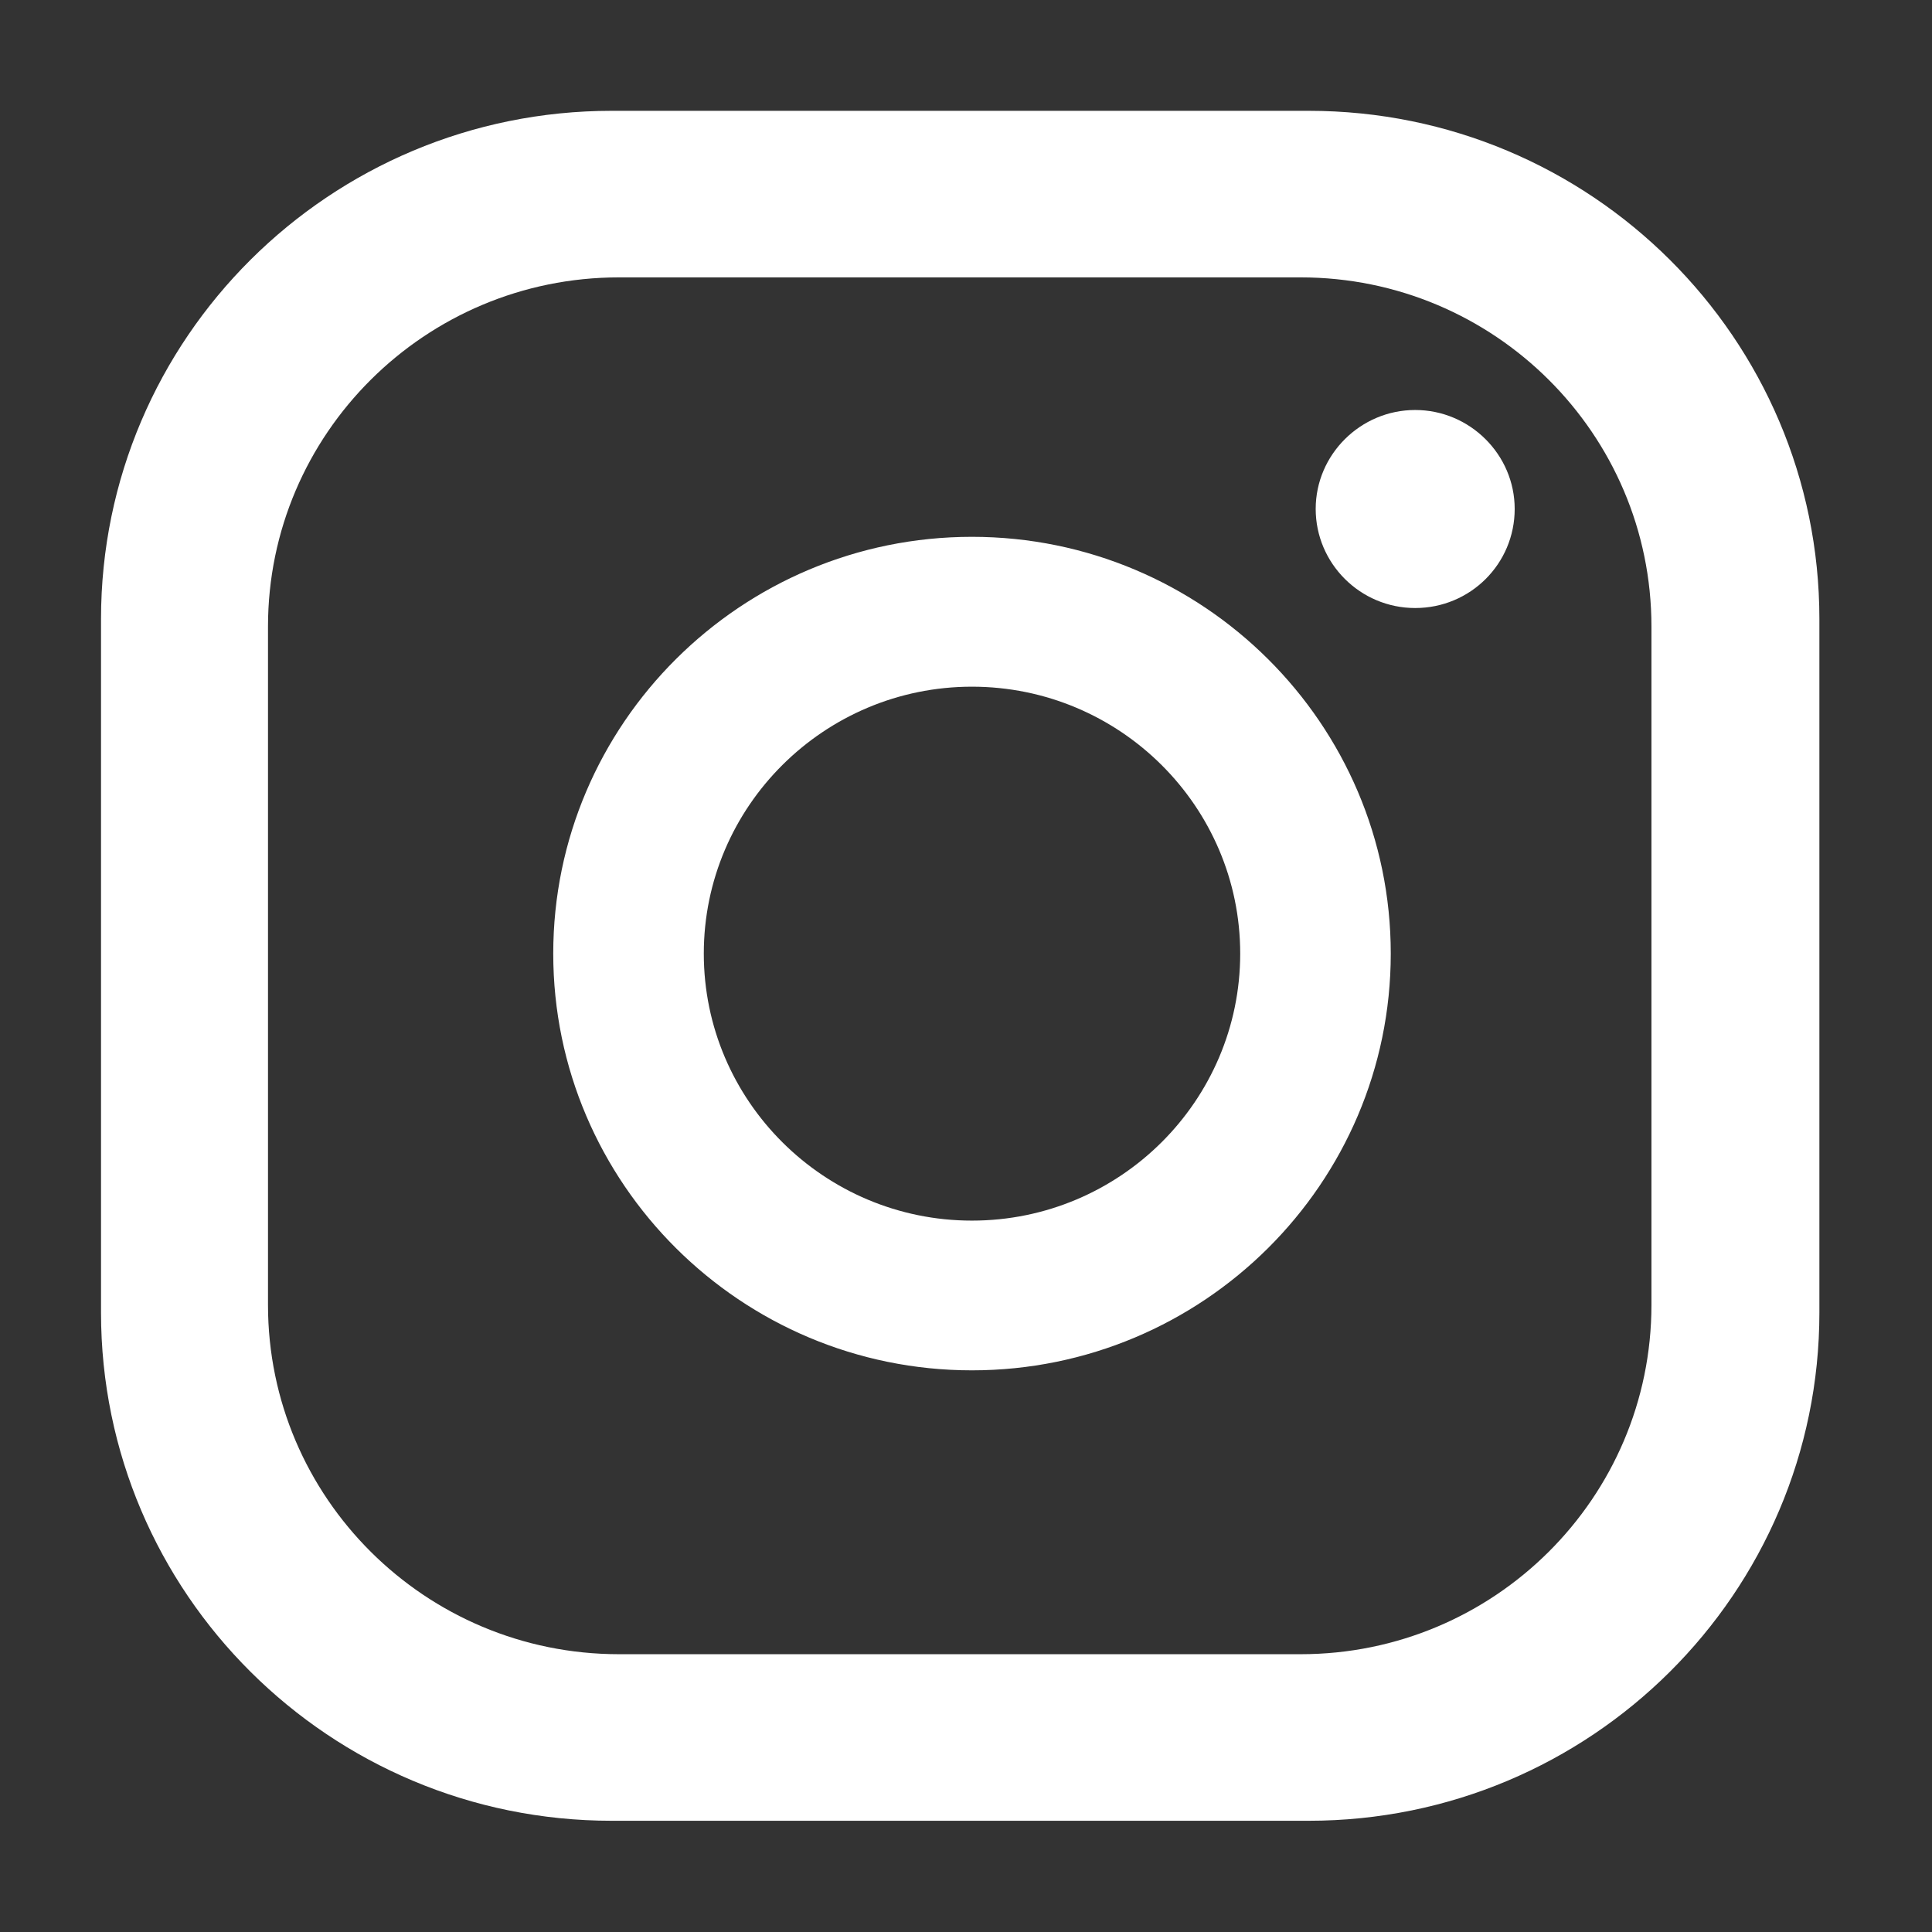 <svg width="14" height="14" viewBox="0 0 14 14" fill="none" xmlns="http://www.w3.org/2000/svg">
<rect x="0" y="0" width="14" height="14" fill="#333333" stroke="none"/>
<path d="M10.976 3.688C10.976 4.086 10.654 4.406 10.255 4.406C9.856 4.406 9.534 4.082 9.534 3.688C9.534 3.294 9.859 2.971 10.255 2.971C10.651 2.971 10.976 3.294 10.976 3.688ZM10.078 6.91C10.078 8.576 8.717 9.93 7.043 9.93C5.37 9.93 4.009 8.576 4.009 6.91C4.009 5.245 5.37 3.89 7.043 3.89C8.717 3.89 10.078 5.245 10.078 6.91ZM8.987 6.91C8.987 5.844 8.115 4.976 7.043 4.976C5.972 4.976 5.1 5.844 5.1 6.91C5.1 7.977 5.972 8.845 7.043 8.845C8.115 8.845 8.987 7.977 8.987 6.91ZM13.184 4.486C13.184 2.452 11.526 0.803 9.483 0.803H4.433C2.39 0.803 0.732 2.452 0.732 4.486V9.511C0.732 11.545 2.39 13.194 4.433 13.194H9.483C11.526 13.194 13.184 11.545 13.184 9.511V4.486ZM11.967 9.456C11.967 10.853 10.828 11.987 9.425 11.987H4.485C3.082 11.987 1.942 10.853 1.942 9.456V4.54C1.942 3.144 3.082 2.01 4.485 2.01H9.425C10.828 2.01 11.967 3.144 11.967 4.54V9.456Z" fill="white"/>
</svg>
